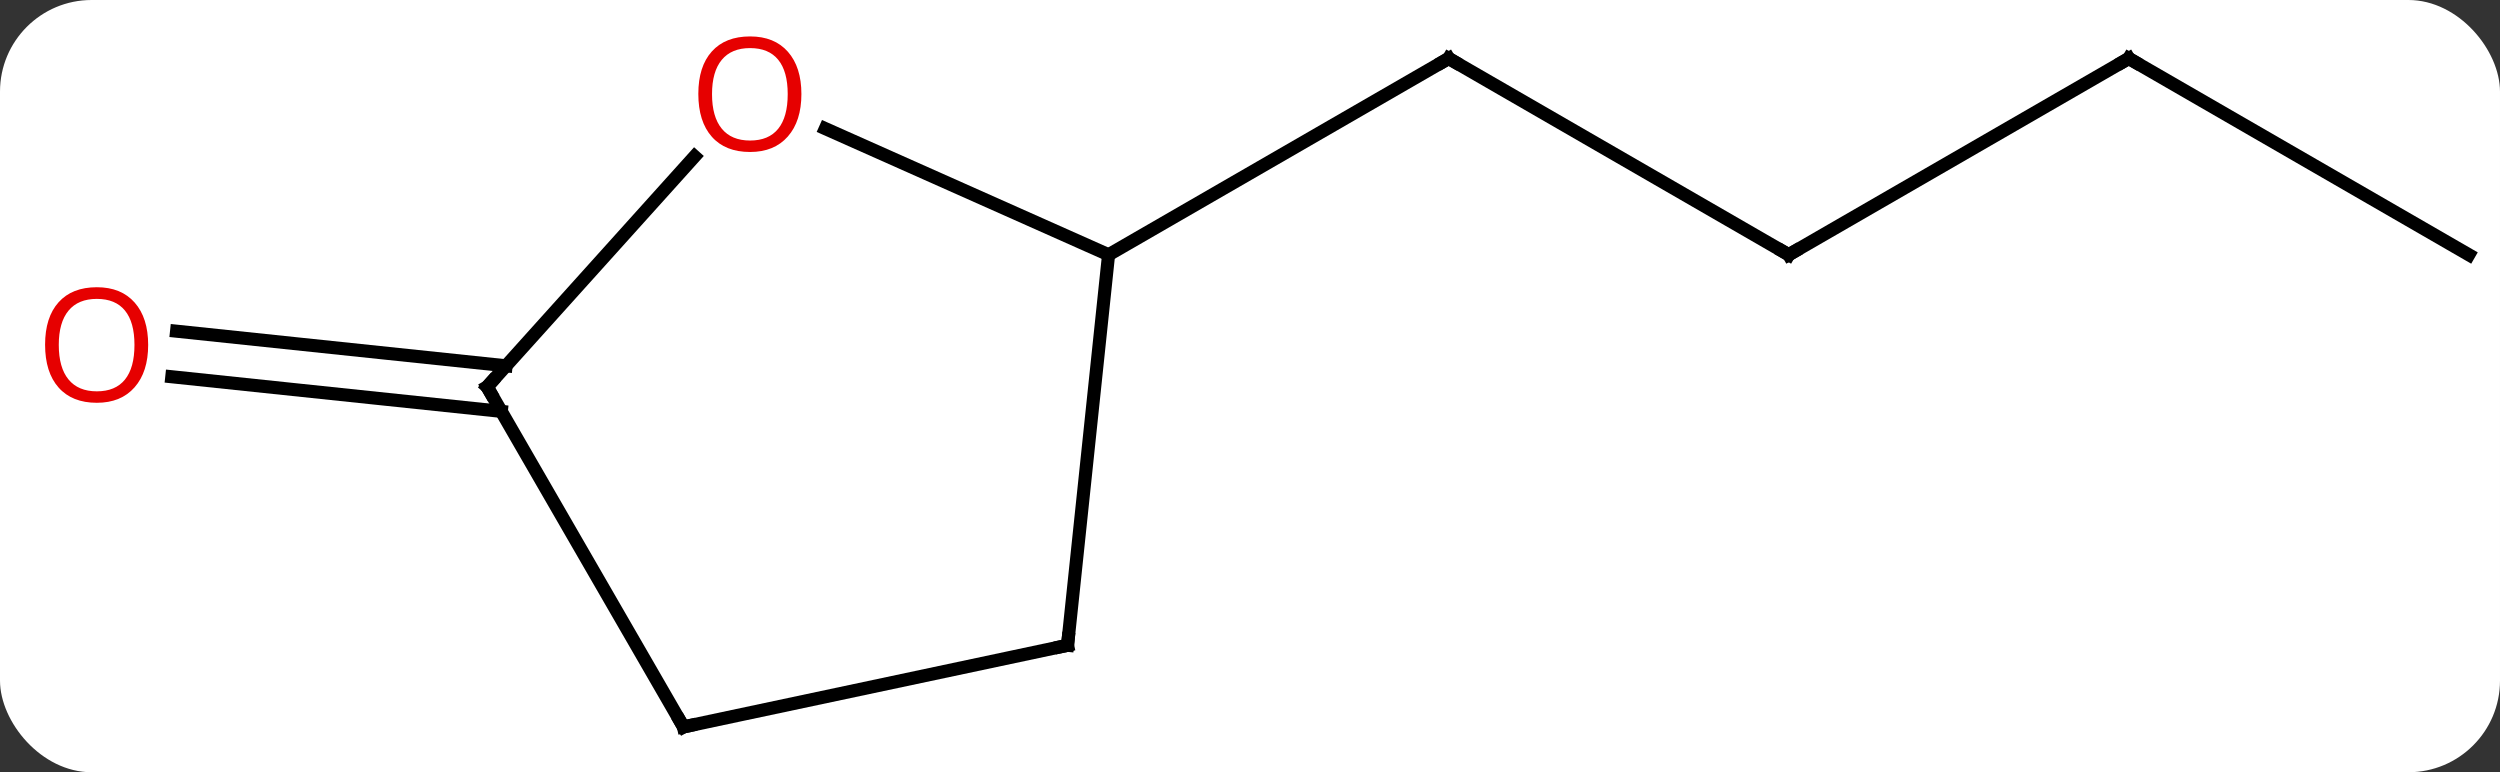 <svg width="191" viewBox="0 0 191 59" style="fill-opacity:1; color-rendering:auto; color-interpolation:auto; text-rendering:auto; stroke:black; stroke-linecap:square; stroke-miterlimit:10; shape-rendering:auto; stroke-opacity:1; fill:black; stroke-dasharray:none; font-weight:normal; stroke-width:1; font-family:'Open Sans'; font-style:normal; stroke-linejoin:miter; font-size:12; stroke-dashoffset:0; image-rendering:auto;" height="59" class="cas-substance-image" xmlns:xlink="http://www.w3.org/1999/xlink" xmlns="http://www.w3.org/2000/svg"><rect x="0" y="0" width="191" height="59" fill="#333333" stroke="none"/><svg class="cas-substance-single-component"><rect y="0" x="0" width="191" stroke="none" ry="7" rx="7" height="59" fill="white" class="cas-substance-group"/><svg y="0" x="0" width="191" viewBox="0 0 191 59" style="fill:black;" height="59" class="cas-substance-single-component-image"><svg><g><g transform="translate(98,30)" style="text-rendering:geometricPrecision; color-rendering:optimizeQuality; color-interpolation:linearRGB; stroke-linecap:butt; image-rendering:optimizeQuality;"><line y2="-10.536" y1="-25.536" x2="38.658" x1="12.678" style="fill:none;"/><line y2="-10.536" y1="-25.536" x2="-13.305" x1="12.678" style="fill:none;"/><line y2="-25.536" y1="-10.536" x2="64.638" x1="38.658" style="fill:none;"/><line y2="-10.536" y1="-25.536" x2="90.618" x1="64.638" style="fill:none;"/><line y2="1.429" y1="-1.216" x2="-59.701" x1="-84.874" style="fill:none;"/><line y2="-2.052" y1="-4.697" x2="-59.336" x1="-84.509" style="fill:none;"/><line y2="-20.173" y1="-10.536" x2="-34.946" x1="-13.305" style="fill:none;"/><line y2="19.299" y1="-10.536" x2="-16.44" x1="-13.305" style="fill:none;"/><line y2="-0.444" y1="-18.046" x2="-60.783" x1="-44.936" style="fill:none;"/><line y2="25.536" y1="19.299" x2="-45.783" x1="-16.44" style="fill:none;"/><line y2="25.536" y1="-0.444" x2="-45.783" x1="-60.783" style="fill:none;"/><path style="fill:none; stroke-miterlimit:5;" d="M13.111 -25.286 L12.678 -25.536 L12.245 -25.286"/><path style="fill:none; stroke-miterlimit:5;" d="M38.225 -10.786 L38.658 -10.536 L39.091 -10.786"/><path style="fill:none; stroke-miterlimit:5;" d="M64.205 -25.286 L64.638 -25.536 L65.071 -25.286"/></g><g transform="translate(98,30)" style="stroke-linecap:butt; fill:rgb(230,0,0); text-rendering:geometricPrecision; color-rendering:optimizeQuality; image-rendering:optimizeQuality; font-family:'Open Sans'; stroke:rgb(230,0,0); color-interpolation:linearRGB; stroke-miterlimit:5;"><path style="stroke:none;" d="M-86.68 -3.649 Q-86.68 -1.587 -87.72 -0.407 Q-88.759 0.773 -90.602 0.773 Q-92.493 0.773 -93.524 -0.392 Q-94.555 -1.556 -94.555 -3.665 Q-94.555 -5.759 -93.524 -6.907 Q-92.493 -8.056 -90.602 -8.056 Q-88.743 -8.056 -87.712 -6.884 Q-86.68 -5.712 -86.68 -3.649 ZM-93.509 -3.649 Q-93.509 -1.915 -92.766 -1.009 Q-92.024 -0.102 -90.602 -0.102 Q-89.18 -0.102 -88.454 -1.001 Q-87.727 -1.899 -87.727 -3.649 Q-87.727 -5.384 -88.454 -6.274 Q-89.18 -7.165 -90.602 -7.165 Q-92.024 -7.165 -92.766 -6.266 Q-93.509 -5.368 -93.509 -3.649 Z"/><path style="stroke:none;" d="M-36.773 -22.81 Q-36.773 -20.748 -37.812 -19.568 Q-38.851 -18.388 -40.694 -18.388 Q-42.585 -18.388 -43.616 -19.552 Q-44.648 -20.717 -44.648 -22.826 Q-44.648 -24.92 -43.616 -26.068 Q-42.585 -27.217 -40.694 -27.217 Q-38.835 -27.217 -37.804 -26.045 Q-36.773 -24.873 -36.773 -22.81 ZM-43.601 -22.81 Q-43.601 -21.076 -42.858 -20.17 Q-42.116 -19.263 -40.694 -19.263 Q-39.273 -19.263 -38.546 -20.162 Q-37.819 -21.06 -37.819 -22.81 Q-37.819 -24.545 -38.546 -25.435 Q-39.273 -26.326 -40.694 -26.326 Q-42.116 -26.326 -42.858 -25.427 Q-43.601 -24.529 -43.601 -22.81 Z"/><path style="fill:none; stroke:black;" d="M-16.388 18.802 L-16.44 19.299 L-16.929 19.403"/><path style="fill:none; stroke:black;" d="M-60.449 -0.816 L-60.783 -0.444 L-60.533 -0.011"/><path style="fill:none; stroke:black;" d="M-45.294 25.432 L-45.783 25.536 L-46.033 25.103"/></g></g></svg></svg></svg></svg>